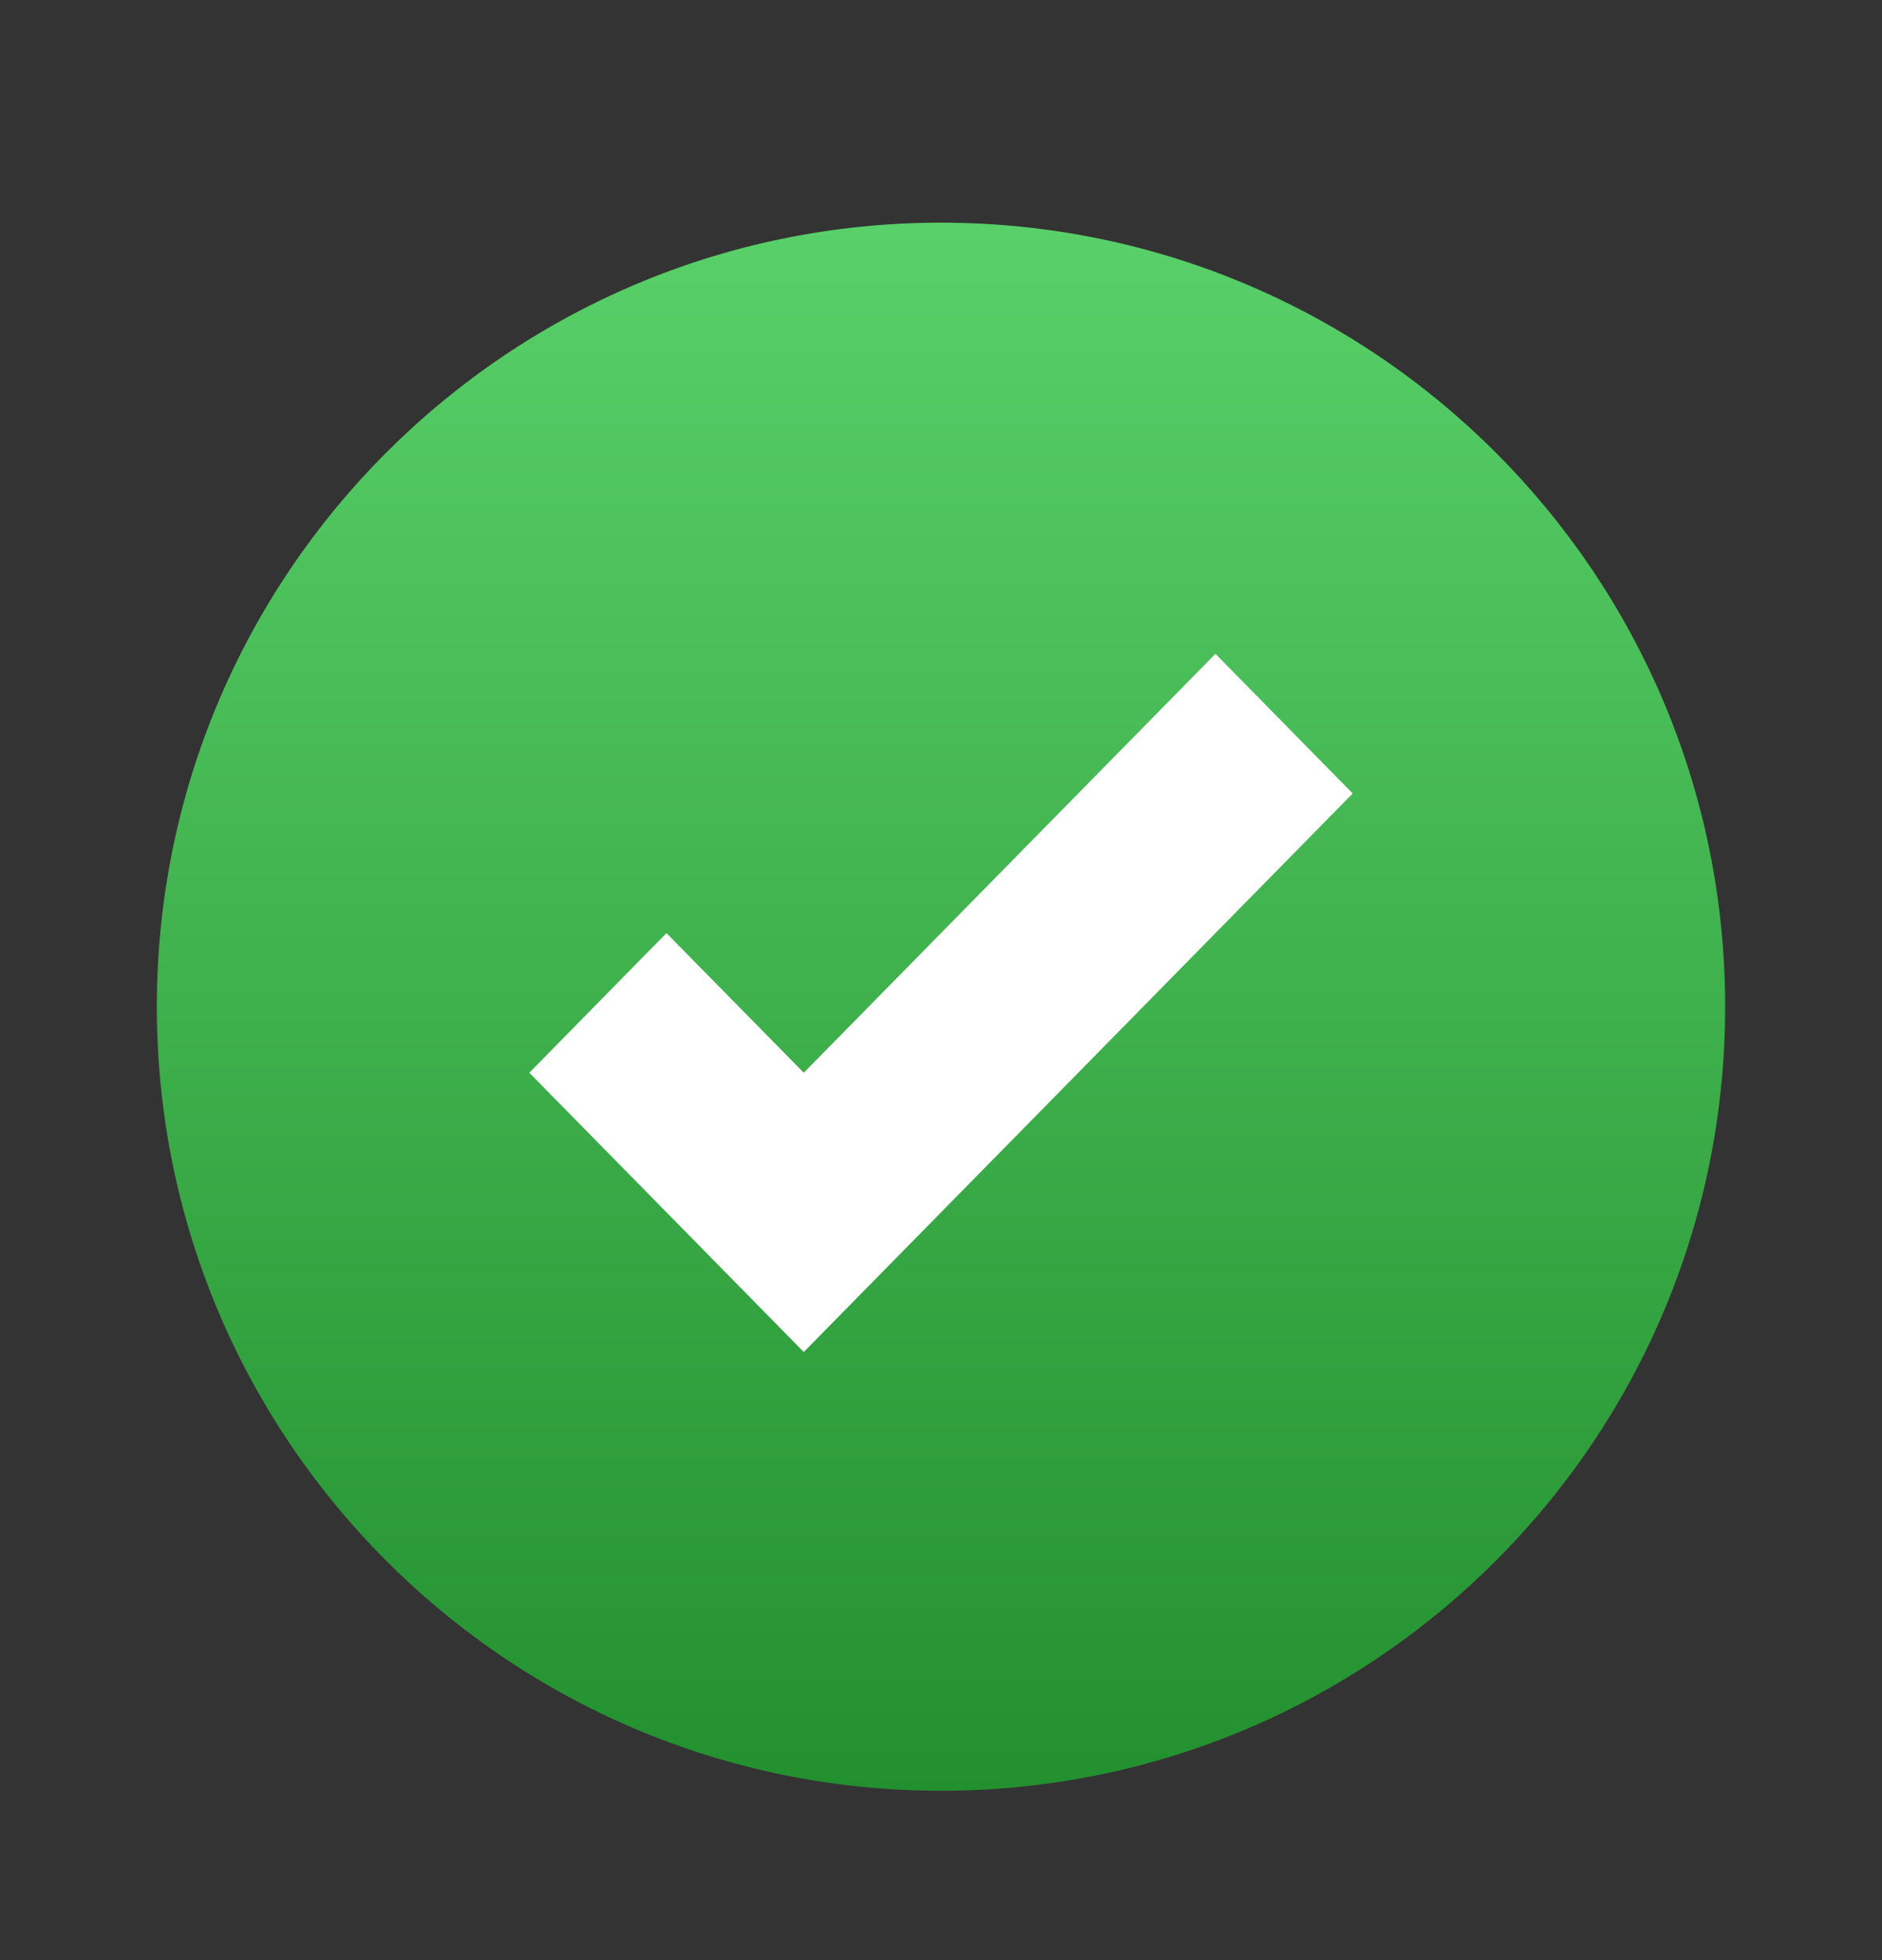 <svg width="24" height="25" viewBox="0 0 24 25" fill="none" xmlns="http://www.w3.org/2000/svg">
<rect x="0" y="0" width="24" height="25" fill="#333333" stroke="none"/>
<g clip-path="url(#clip0_4_1740)">
<path d="M22 12.84C22 18.362 17.523 22.84 12 22.84C6.478 22.84 2 18.362 2 12.84C2 7.317 6.478 2.84 12 2.84C17.523 2.84 22 7.317 22 12.84Z" fill="url(#paint0_linear_4_1740)"/>
<path d="M15.5 8.339L10.25 13.682L8.499 11.901L6.75 13.682L10.25 17.244L17.25 10.12L15.5 8.339Z" fill="white"/>
</g>
<defs>
<linearGradient id="paint0_linear_4_1740" x1="12" y1="2.84" x2="12" y2="22.84" gradientUnits="userSpaceOnUse">
<stop stop-color="#59D069"/>
<stop offset="1" stop-color="#23902F"/>
</linearGradient>
<clipPath id="clip0_4_1740">
<rect width="24" height="24" fill="white" transform="translate(0 0.839)"/>
</clipPath>
</defs>
</svg>
